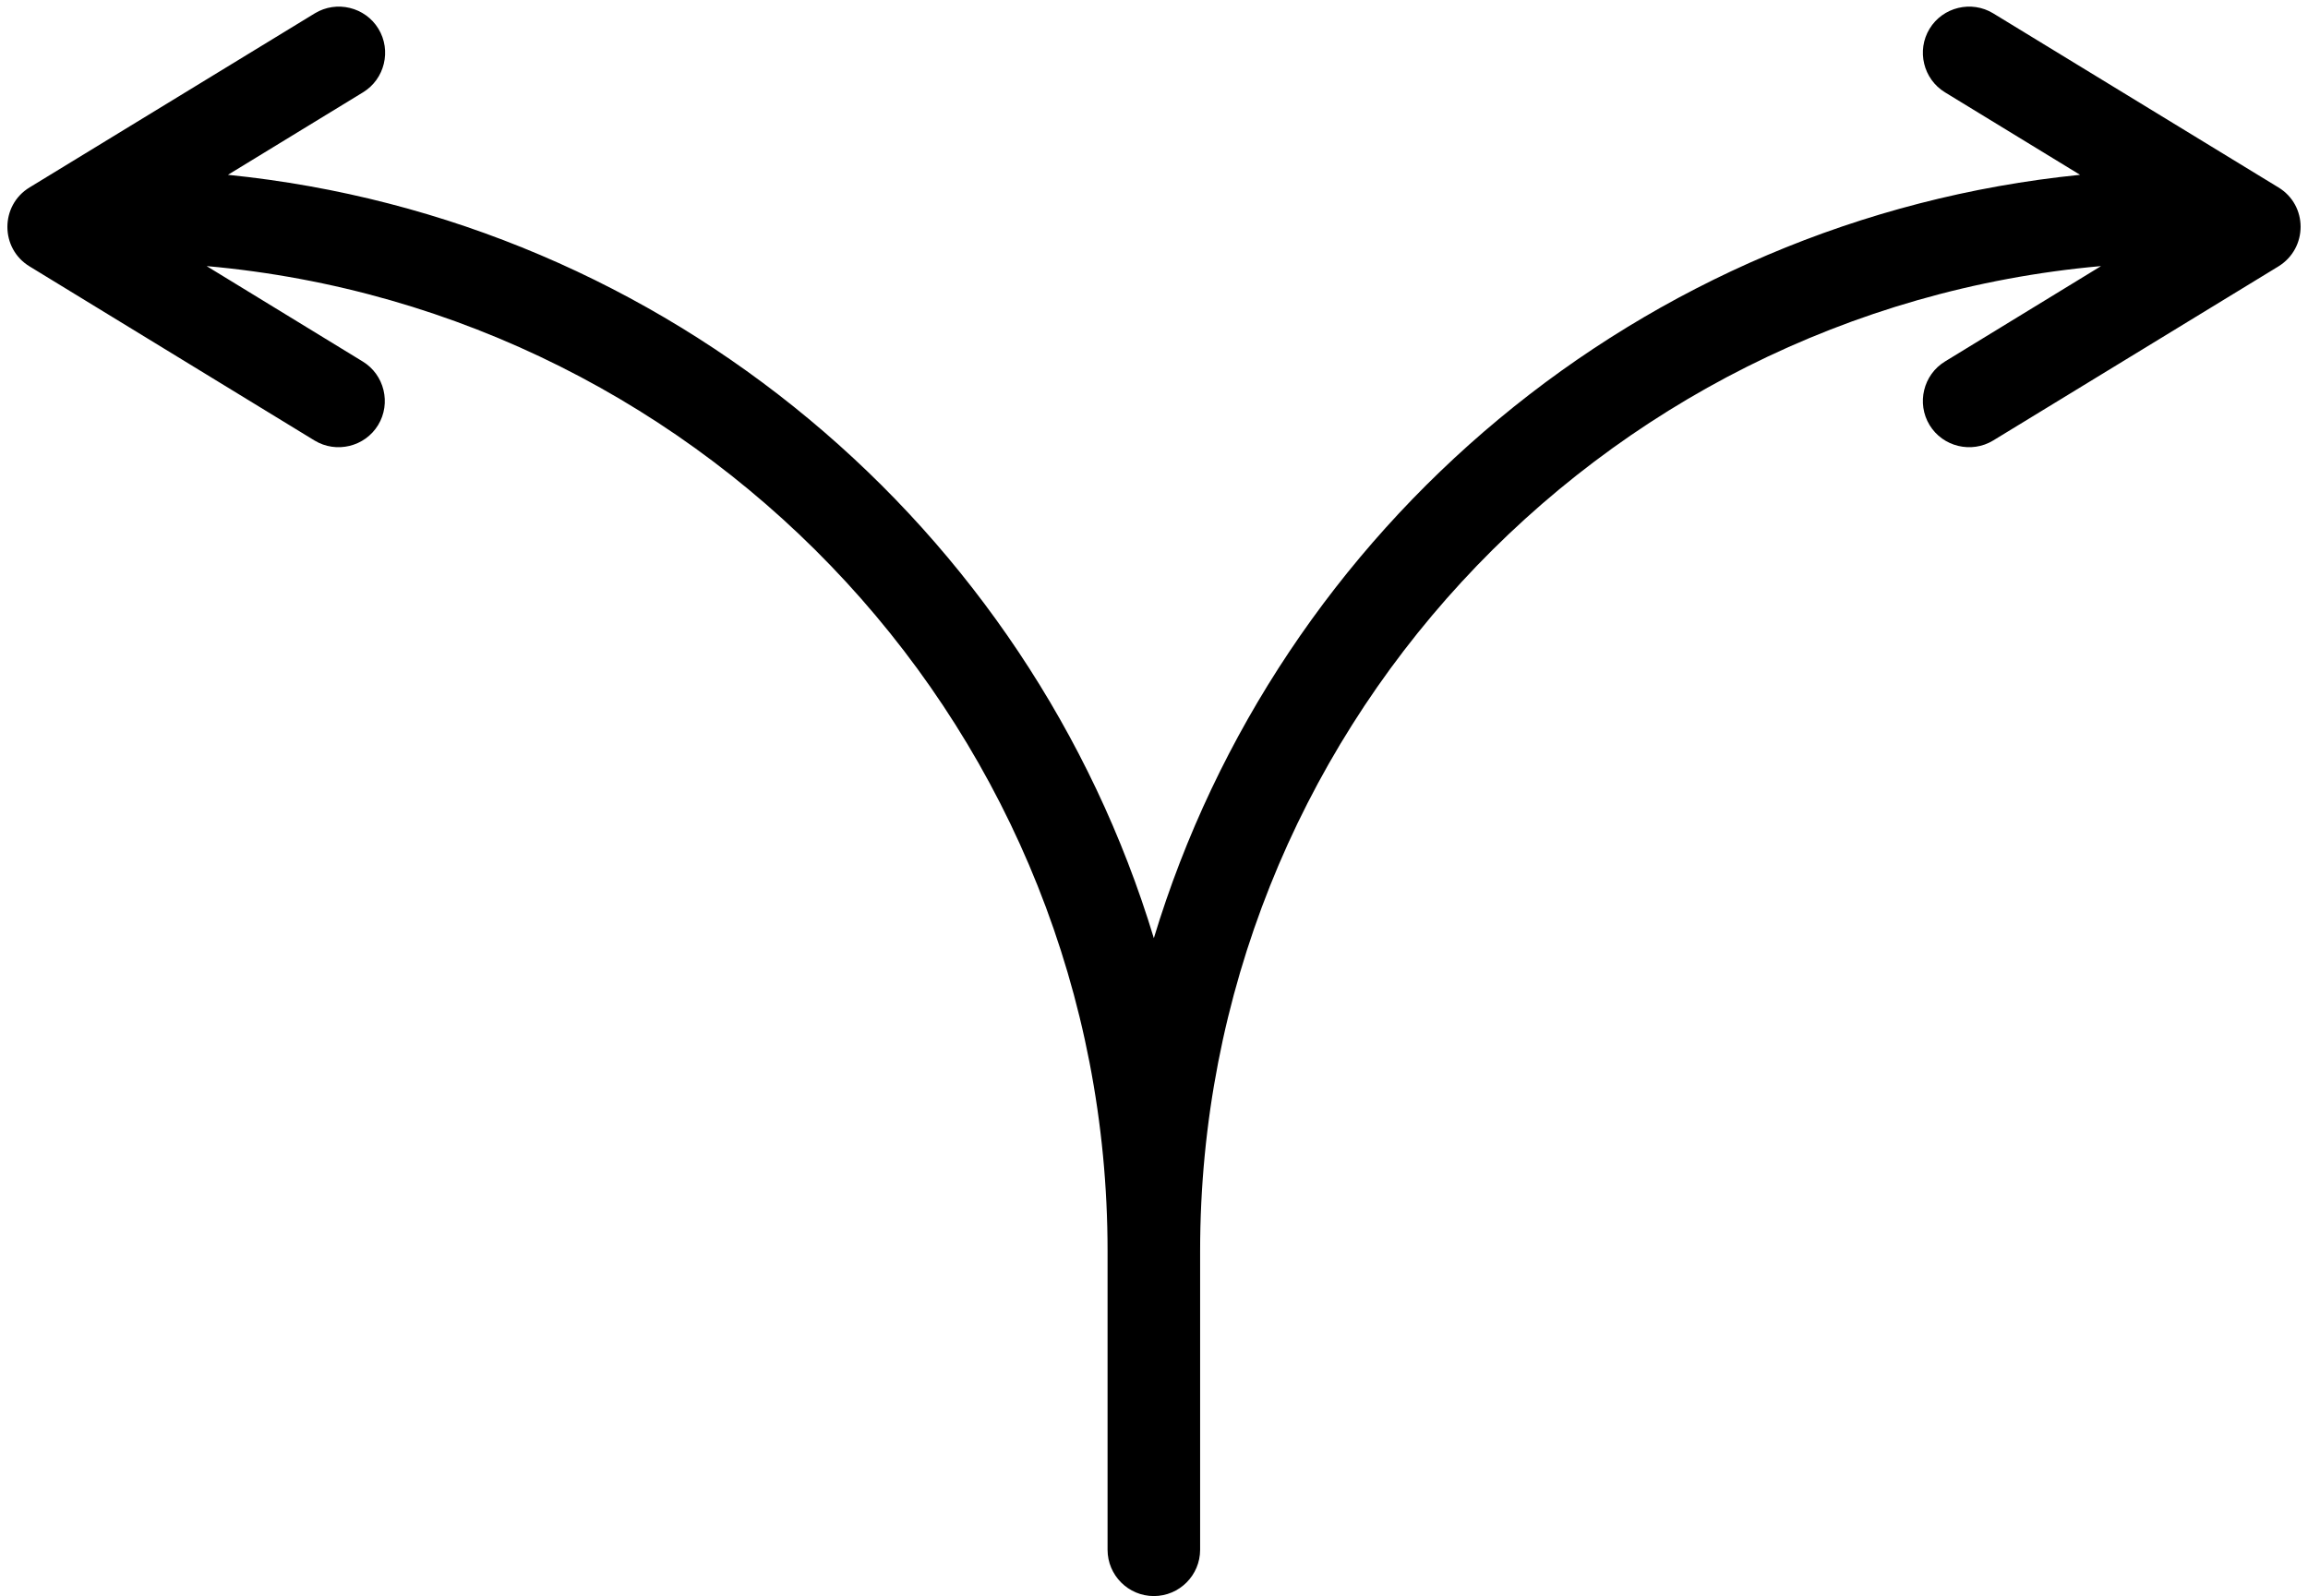 <?xml version="1.0" encoding="UTF-8"?>
<!DOCTYPE svg PUBLIC '-//W3C//DTD SVG 1.0//EN'
          'http://www.w3.org/TR/2001/REC-SVG-20010904/DTD/svg10.dtd'>
<svg height="507" preserveAspectRatio="xMidYMid meet" version="1.0" viewBox="-2.3 -2.0 733.1 507.0" width="733" xmlns="http://www.w3.org/2000/svg" xmlns:xlink="http://www.w3.org/1999/xlink" zoomAndPan="magnify"
><g id="change1_1"
  ><path d="M721.4,82.6l-90.6,55.3c-6.9,4.2-16,2-20.2-4.9h0c-4.2-6.9-2-16,4.9-20.2l49.4-30.2c0,0,0.1-0.1,0.1-0.1 C504.9,96.8,378.9,231.6,378.9,395.4v94.9c0,8.1-6.6,14.7-14.7,14.7c-8.1,0-14.7-6.6-14.7-14.7v-94.9c0-163.8-126-298.6-286.1-312.9 c0,0,0.1,0.1,0.1,0.1l49.4,30.2c6.9,4.2,9.1,13.3,4.9,20.2h0c-4.2,6.9-13.3,9.1-20.2,4.9L7.1,82.6c-9.4-5.7-9.4-19.4,0-25.1 L97.7,2.2c6.9-4.2,16-2,20.2,4.9h0c4.2,6.9,2,16-4.9,20.2L70.1,53.5C209.6,67.6,324.7,165.5,364.2,296 C403.7,165.5,518.8,67.6,658.4,53.5l-42.9-26.2c-6.9-4.2-9.1-13.3-4.9-20.2h0c4.2-6.9,13.3-9.1,20.2-4.9l90.6,55.3 C730.8,63.2,730.8,76.8,721.4,82.6z"
  /></g
></svg
>
